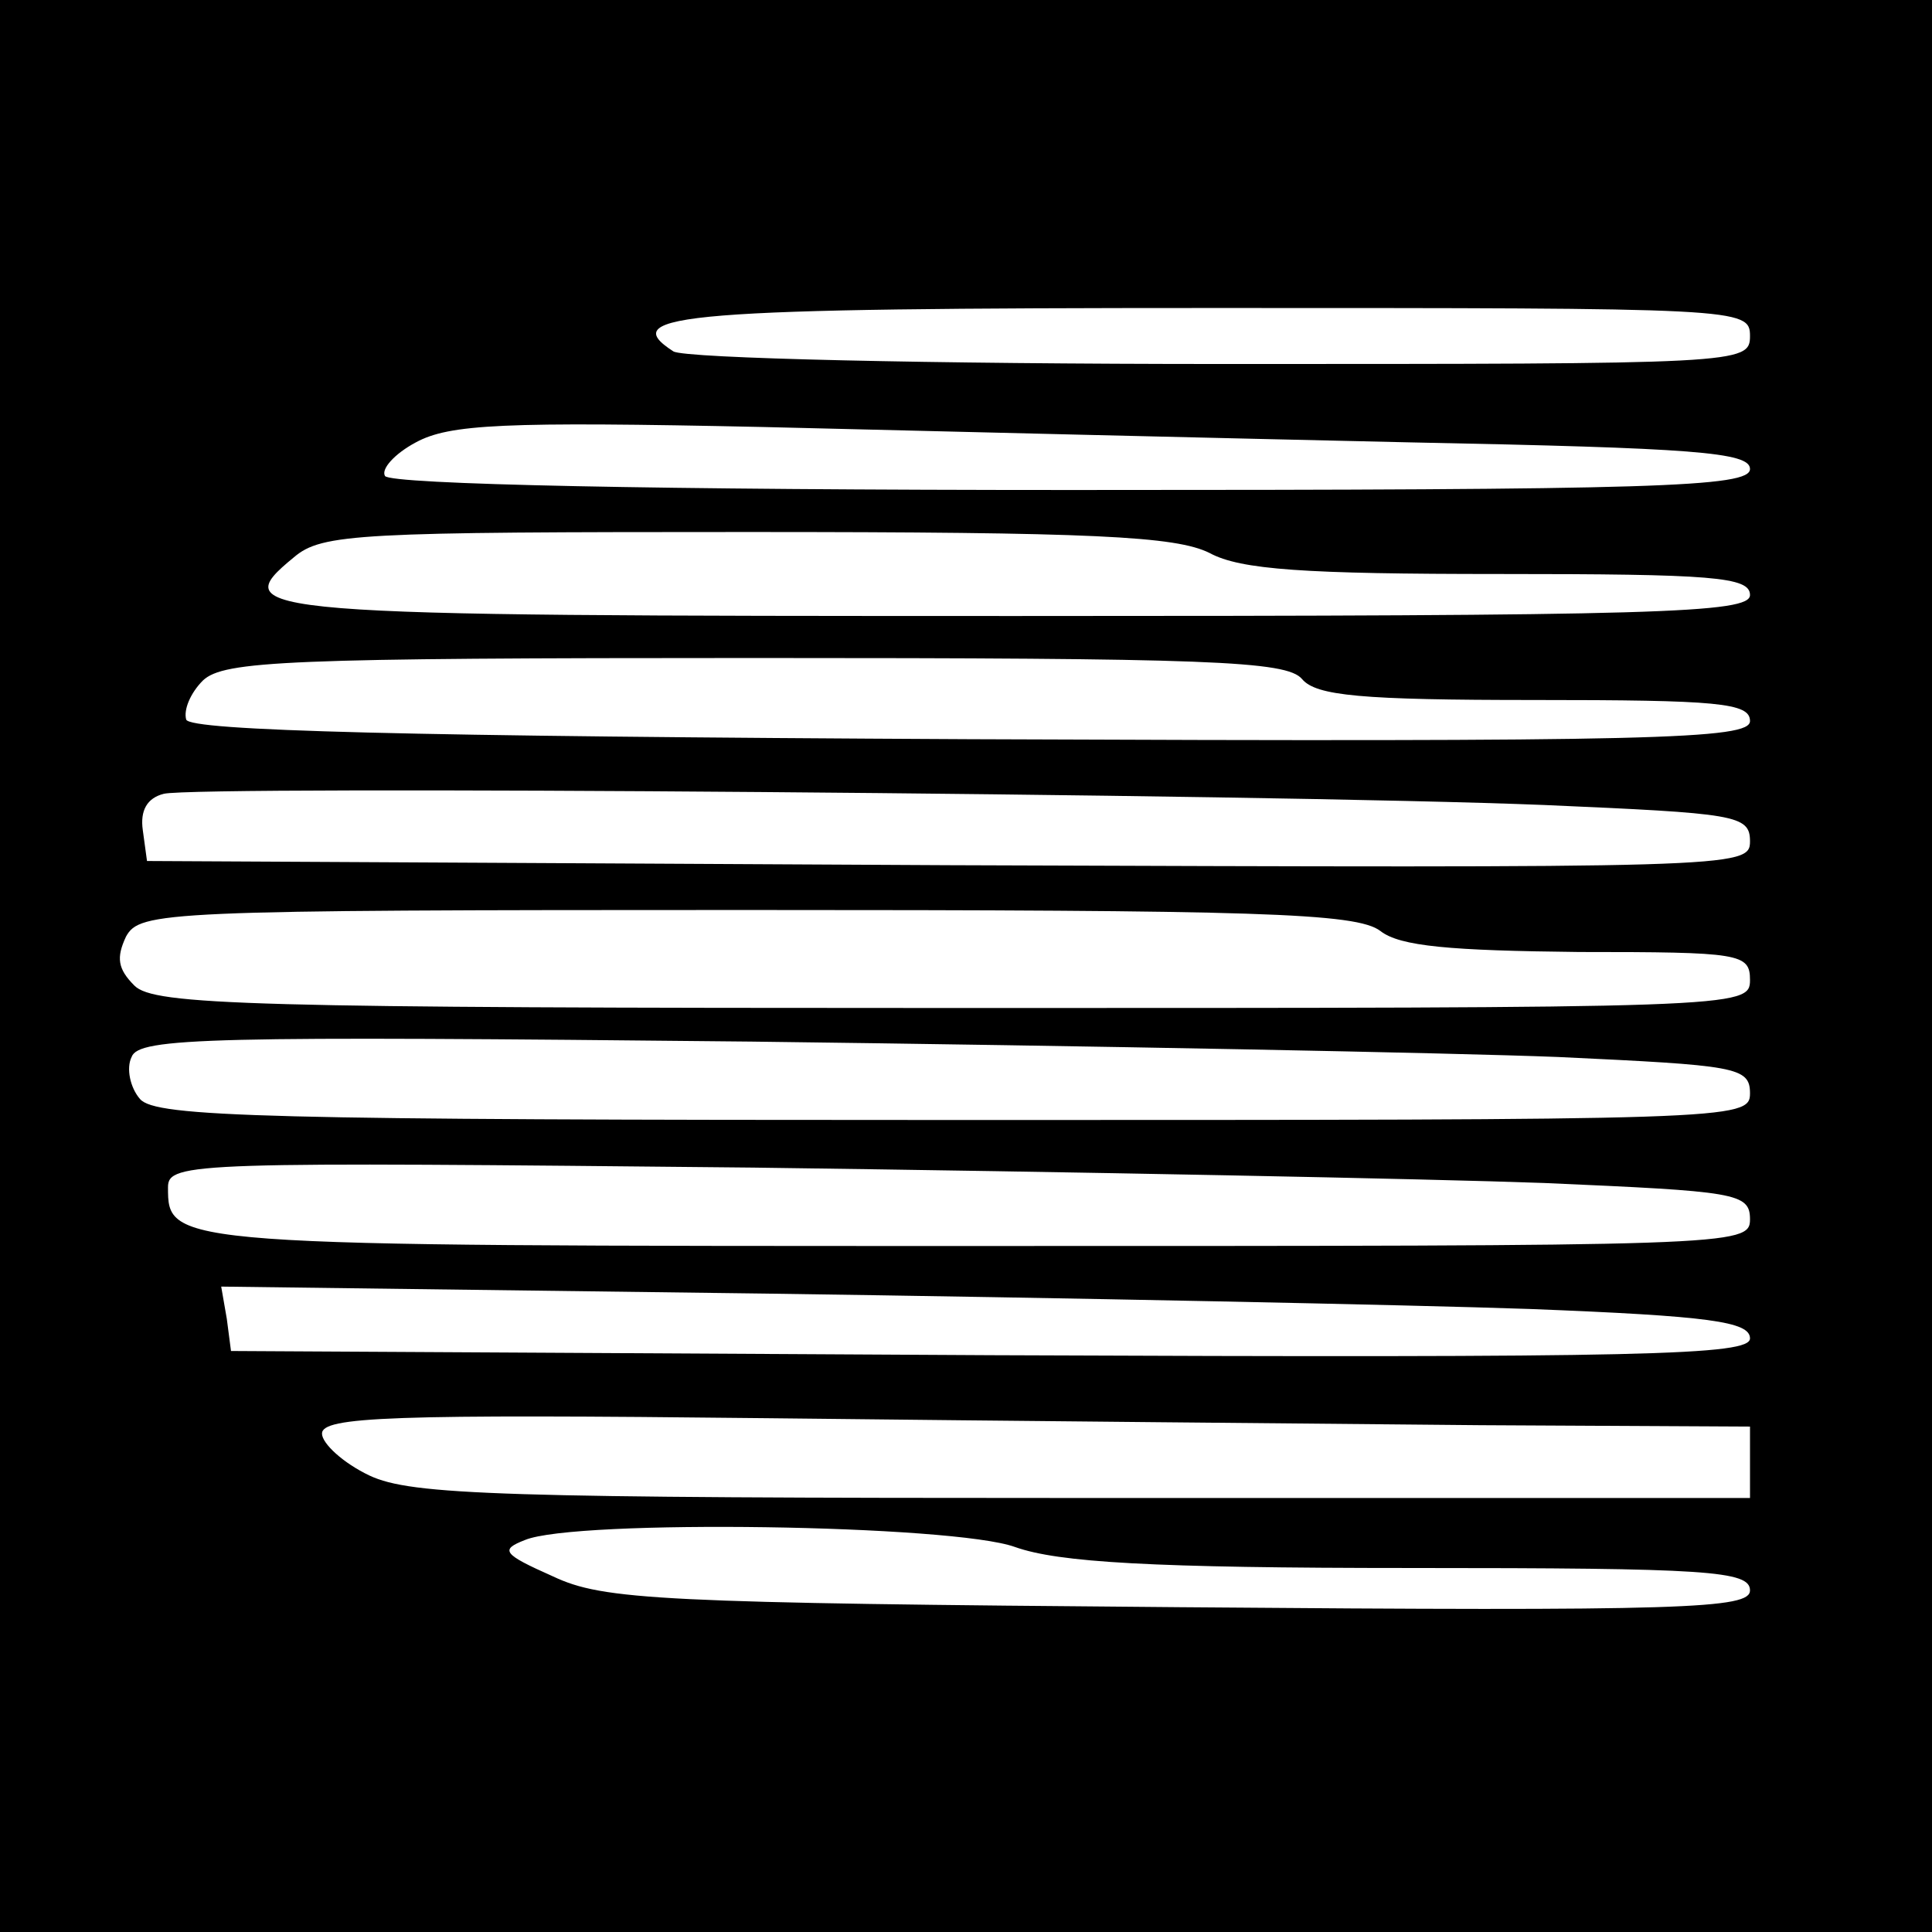 <?xml version="1.0" standalone="no"?>
<!DOCTYPE svg PUBLIC "-//W3C//DTD SVG 20010904//EN"
 "http://www.w3.org/TR/2001/REC-SVG-20010904/DTD/svg10.dtd">
<svg version="1.0" xmlns="http://www.w3.org/2000/svg"
 width="138pt" height="138pt" viewBox="0 0 138 138"
 preserveAspectRatio="xMidYMid meet">
<g transform="translate(0,138) scale(0.1,-0.1)"
fill="#000000" stroke="none">
<path d="M0 690 l0 -690 690 0 690 0 0 690 0 690 -690 0 -690 0 0 -690z m1250
450 c0 -20 -7 -20 -377 -20 -208 0 -384 4 -392 9 -42 27 8 31 385 31 377 0
384 0 384 -20z m-242 -76 c202 -4 242 -7 242 -19 0 -13 -68 -15 -484 -15 -296
0 -487 4 -491 10 -3 5 7 16 22 24 24 13 62 15 248 11 121 -3 329 -8 463 -11z
m-144 -79 c22 -12 68 -15 207 -15 152 0 179 -2 179 -15 0 -13 -65 -15 -524
-15 -549 0 -566 1 -516 42 20 17 46 18 324 18 247 0 306 -3 330 -15z m66 -90
c10 -12 42 -15 166 -15 131 0 154 -2 154 -15 0 -13 -66 -15 -557 -13 -404 2
-557 6 -560 14 -2 7 3 19 12 28 15 14 60 16 394 16 324 0 380 -2 391 -15z
m173 -90 c137 -6 147 -7 147 -26 0 -19 -10 -19 -572 -17 l-573 3 -3 22 c-2 14
3 23 15 26 23 6 787 0 986 -8z m-117 -90 c14 -11 50 -14 142 -15 115 0 122 -1
122 -20 0 -20 -7 -20 -569 -20 -504 0 -571 2 -585 16 -12 12 -13 20 -6 35 10
18 26 19 443 19 365 0 436 -2 453 -15z m127 -90 c127 -6 137 -7 137 -26 0 -19
-12 -19 -569 -19 -491 0 -570 2 -581 15 -7 8 -10 22 -6 30 5 14 56 15 443 11
241 -3 500 -8 576 -11z m-10 -90 c137 -6 147 -7 147 -26 0 -19 -12 -19 -553
-19 -577 0 -577 0 -577 42 0 18 19 18 418 14 229 -3 483 -8 565 -11z m-10 -90
c128 -5 157 -9 157 -21 0 -12 -72 -14 -542 -12 l-543 3 -3 23 -4 23 389 -5
c213 -3 459 -8 546 -11z m-35 -83 l192 -1 0 -26 0 -25 -476 0 c-417 0 -480 2
-510 16 -19 9 -34 23 -34 30 0 12 49 14 318 11 174 -2 404 -4 510 -5z m-333
-87 c31 -11 97 -15 283 -15 212 0 242 -2 242 -16 0 -13 -45 -15 -407 -12 -372
3 -412 5 -448 22 -36 16 -38 19 -20 26 36 15 306 11 350 -5z"/>
</g>
</svg>
